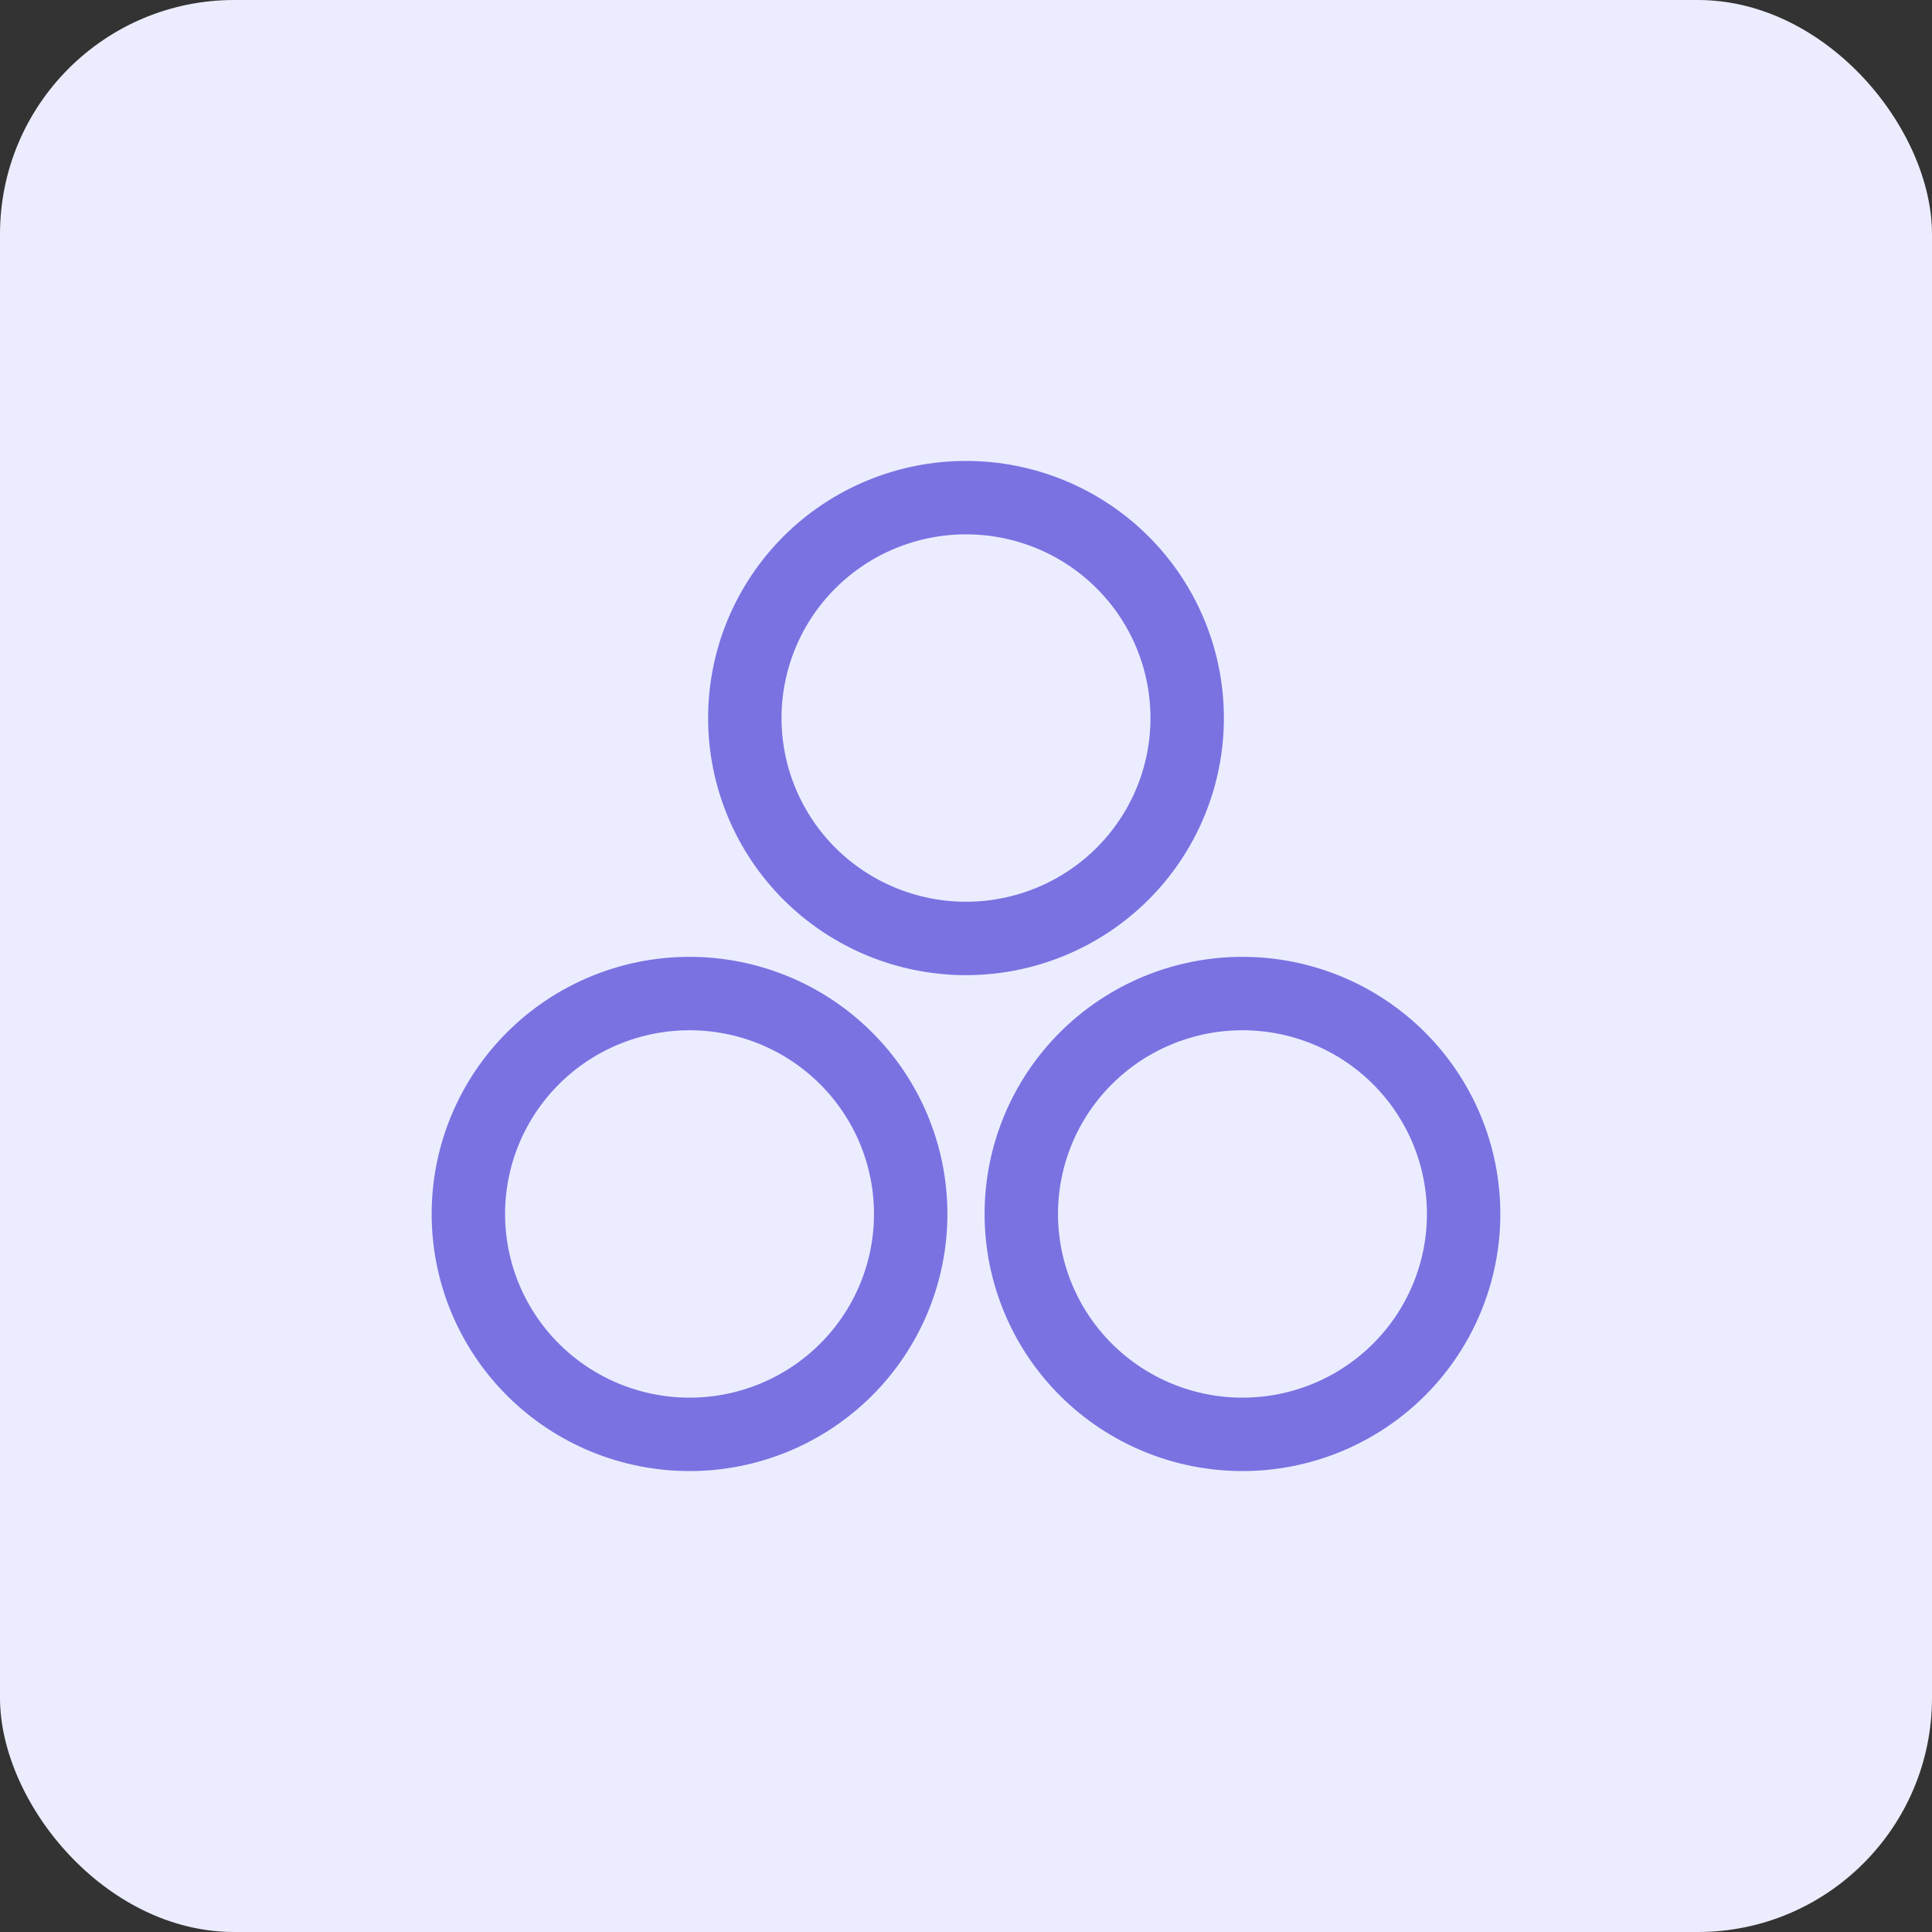 <svg width="66" height="66" viewBox="0 0 66 66" fill="none" xmlns="http://www.w3.org/2000/svg">
<rect x="0" y="0" width="66" height="66" fill="#333333" stroke="none"/>
<rect width="66" height="66" rx="8" fill="#EBEDFF"/>
<path d="M33 32.059C35.004 32.059 36.926 31.265 38.343 29.854C39.76 28.442 40.556 26.526 40.556 24.529C40.556 22.532 39.76 20.617 38.343 19.205C36.926 17.793 35.004 17 33 17C30.996 17 29.074 17.793 27.657 19.205C26.241 20.617 25.444 22.532 25.444 24.529C25.444 26.526 26.241 28.442 27.657 29.854C29.074 31.265 30.996 32.059 33 32.059ZM23.556 49C25.559 49 27.481 48.207 28.898 46.795C30.315 45.383 31.111 43.468 31.111 41.471C31.111 39.474 30.315 37.559 28.898 36.147C27.481 34.734 25.559 33.941 23.556 33.941C21.552 33.941 19.63 34.734 18.213 36.147C16.796 37.559 16 39.474 16 41.471C16 43.468 16.796 45.383 18.213 46.795C19.63 48.207 21.552 49 23.556 49ZM42.444 49C44.448 49 46.37 48.207 47.787 46.795C49.204 45.383 50 43.468 50 41.471C50 39.474 49.204 37.559 47.787 36.147C46.37 34.734 44.448 33.941 42.444 33.941C40.441 33.941 38.519 34.734 37.102 36.147C35.685 37.559 34.889 39.474 34.889 41.471C34.889 43.468 35.685 45.383 37.102 46.795C38.519 48.207 40.441 49 42.444 49Z" stroke="#7A72E1" stroke-width="2.508" stroke-linecap="round" stroke-linejoin="round"/>
</svg>
